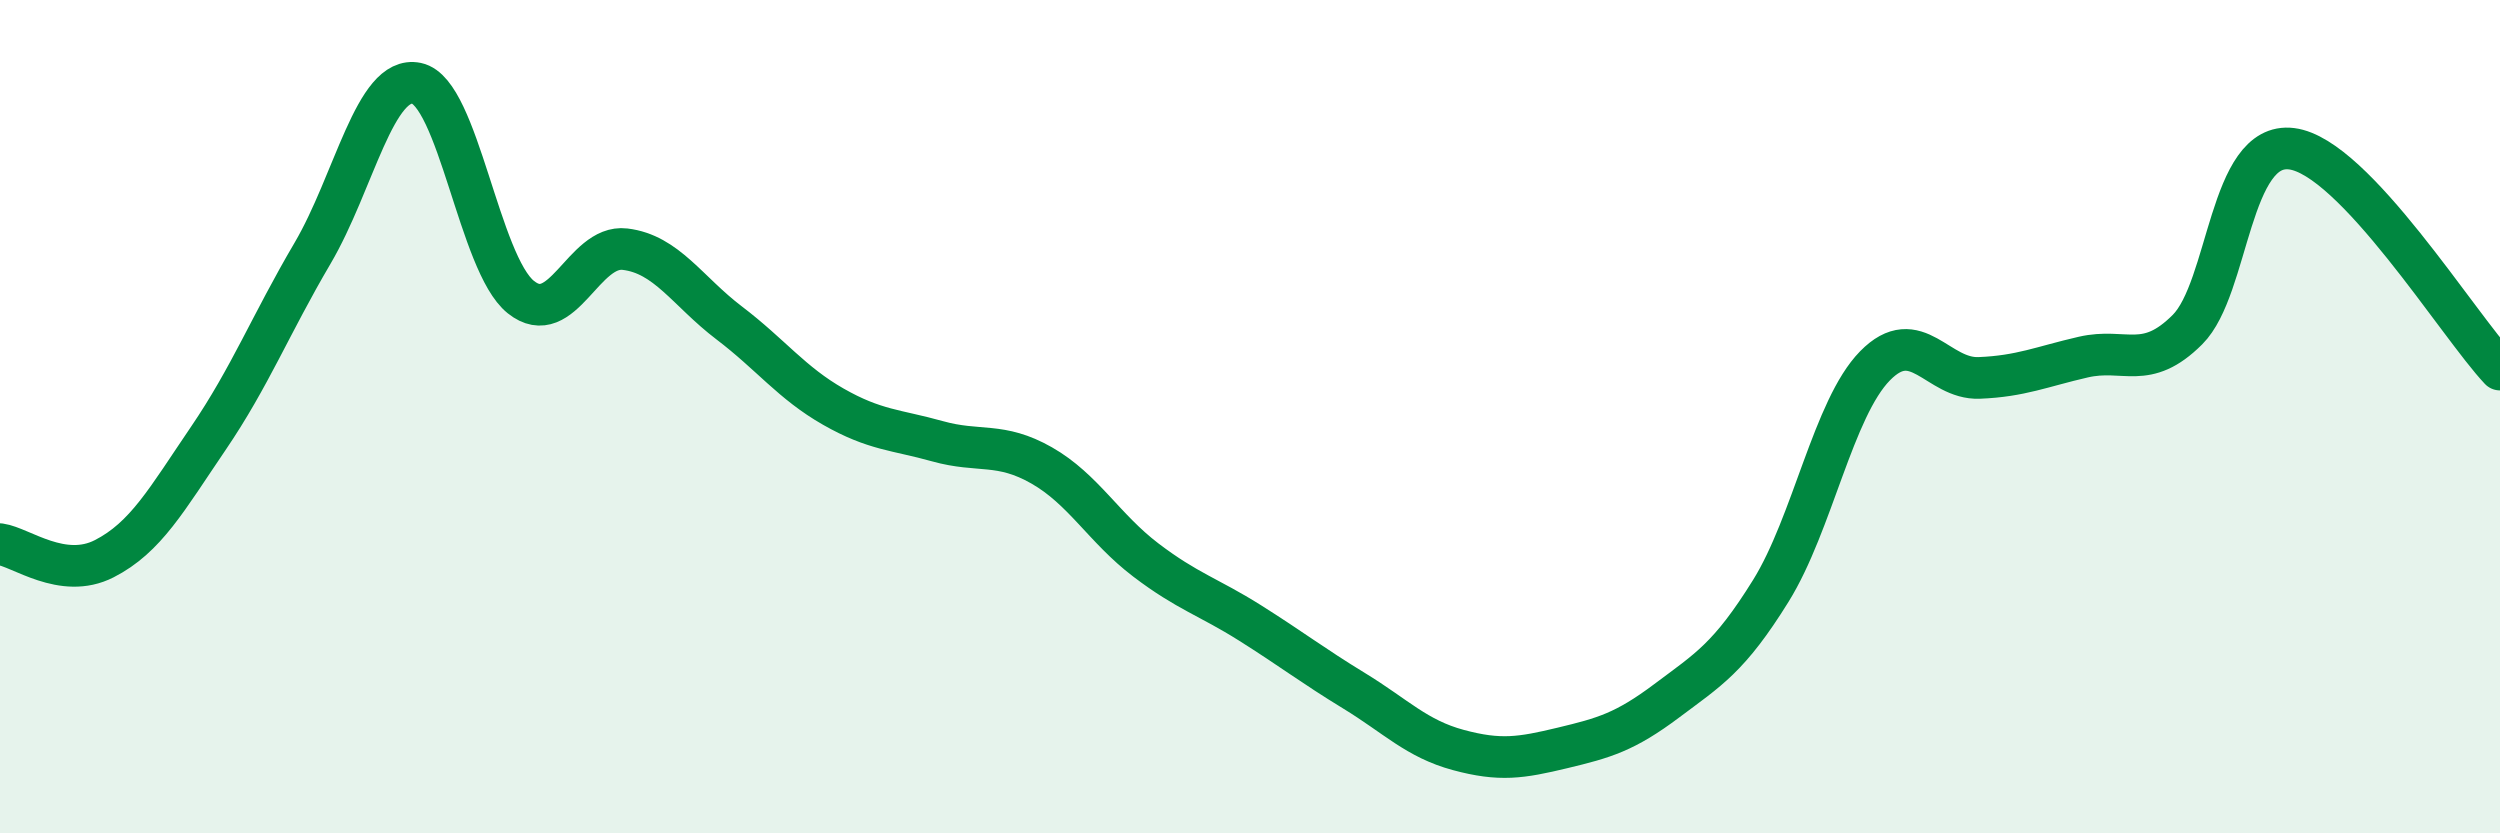 
    <svg width="60" height="20" viewBox="0 0 60 20" xmlns="http://www.w3.org/2000/svg">
      <path
        d="M 0,13.06 C 0.5,13.13 1.5,13.92 2.5,13.41 C 3.5,12.9 4,11.99 5,10.52 C 6,9.05 6.5,7.78 7.5,6.08 C 8.5,4.38 9,1.79 10,2 C 11,2.21 11.5,6.33 12.5,7.13 C 13.5,7.93 14,5.86 15,5.98 C 16,6.1 16.5,6.99 17.5,7.75 C 18.5,8.51 19,9.19 20,9.76 C 21,10.33 21.5,10.31 22.5,10.59 C 23.5,10.87 24,10.6 25,11.17 C 26,11.74 26.5,12.68 27.5,13.44 C 28.5,14.2 29,14.32 30,14.95 C 31,15.58 31.5,15.97 32.5,16.58 C 33.5,17.19 34,17.73 35,18 C 36,18.27 36.5,18.19 37.5,17.95 C 38.5,17.71 39,17.57 40,16.82 C 41,16.07 41.5,15.79 42.5,14.18 C 43.5,12.57 44,9.8 45,8.78 C 46,7.76 46.5,9.11 47.5,9.07 C 48.5,9.03 49,8.8 50,8.57 C 51,8.34 51.5,8.91 52.5,7.91 C 53.5,6.91 53.5,3.38 55,3.57 C 56.5,3.76 59,7.81 60,8.87L60 20L0 20Z"
        fill="#008740"
        opacity="0.1"
        stroke-linecap="round"
        stroke-linejoin="round"
      />
      <path
        d="M 0,13.06 C 0.5,13.13 1.5,13.92 2.5,13.41 C 3.5,12.9 4,11.99 5,10.52 C 6,9.05 6.5,7.78 7.5,6.08 C 8.5,4.38 9,1.79 10,2 C 11,2.21 11.5,6.33 12.5,7.13 C 13.5,7.93 14,5.86 15,5.98 C 16,6.1 16.5,6.99 17.5,7.75 C 18.5,8.51 19,9.19 20,9.76 C 21,10.33 21.5,10.31 22.5,10.59 C 23.5,10.87 24,10.6 25,11.17 C 26,11.74 26.5,12.68 27.5,13.44 C 28.5,14.2 29,14.32 30,14.95 C 31,15.58 31.5,15.97 32.5,16.58 C 33.5,17.19 34,17.73 35,18 C 36,18.27 36.5,18.19 37.5,17.95 C 38.5,17.71 39,17.57 40,16.82 C 41,16.07 41.5,15.79 42.5,14.18 C 43.5,12.57 44,9.8 45,8.78 C 46,7.76 46.5,9.11 47.5,9.07 C 48.5,9.03 49,8.8 50,8.57 C 51,8.34 51.5,8.91 52.5,7.91 C 53.5,6.91 53.5,3.38 55,3.57 C 56.5,3.76 59,7.81 60,8.87"
        stroke="#008740"
        stroke-width="1"
        fill="none"
        stroke-linecap="round"
        stroke-linejoin="round"
      />
    </svg>
  